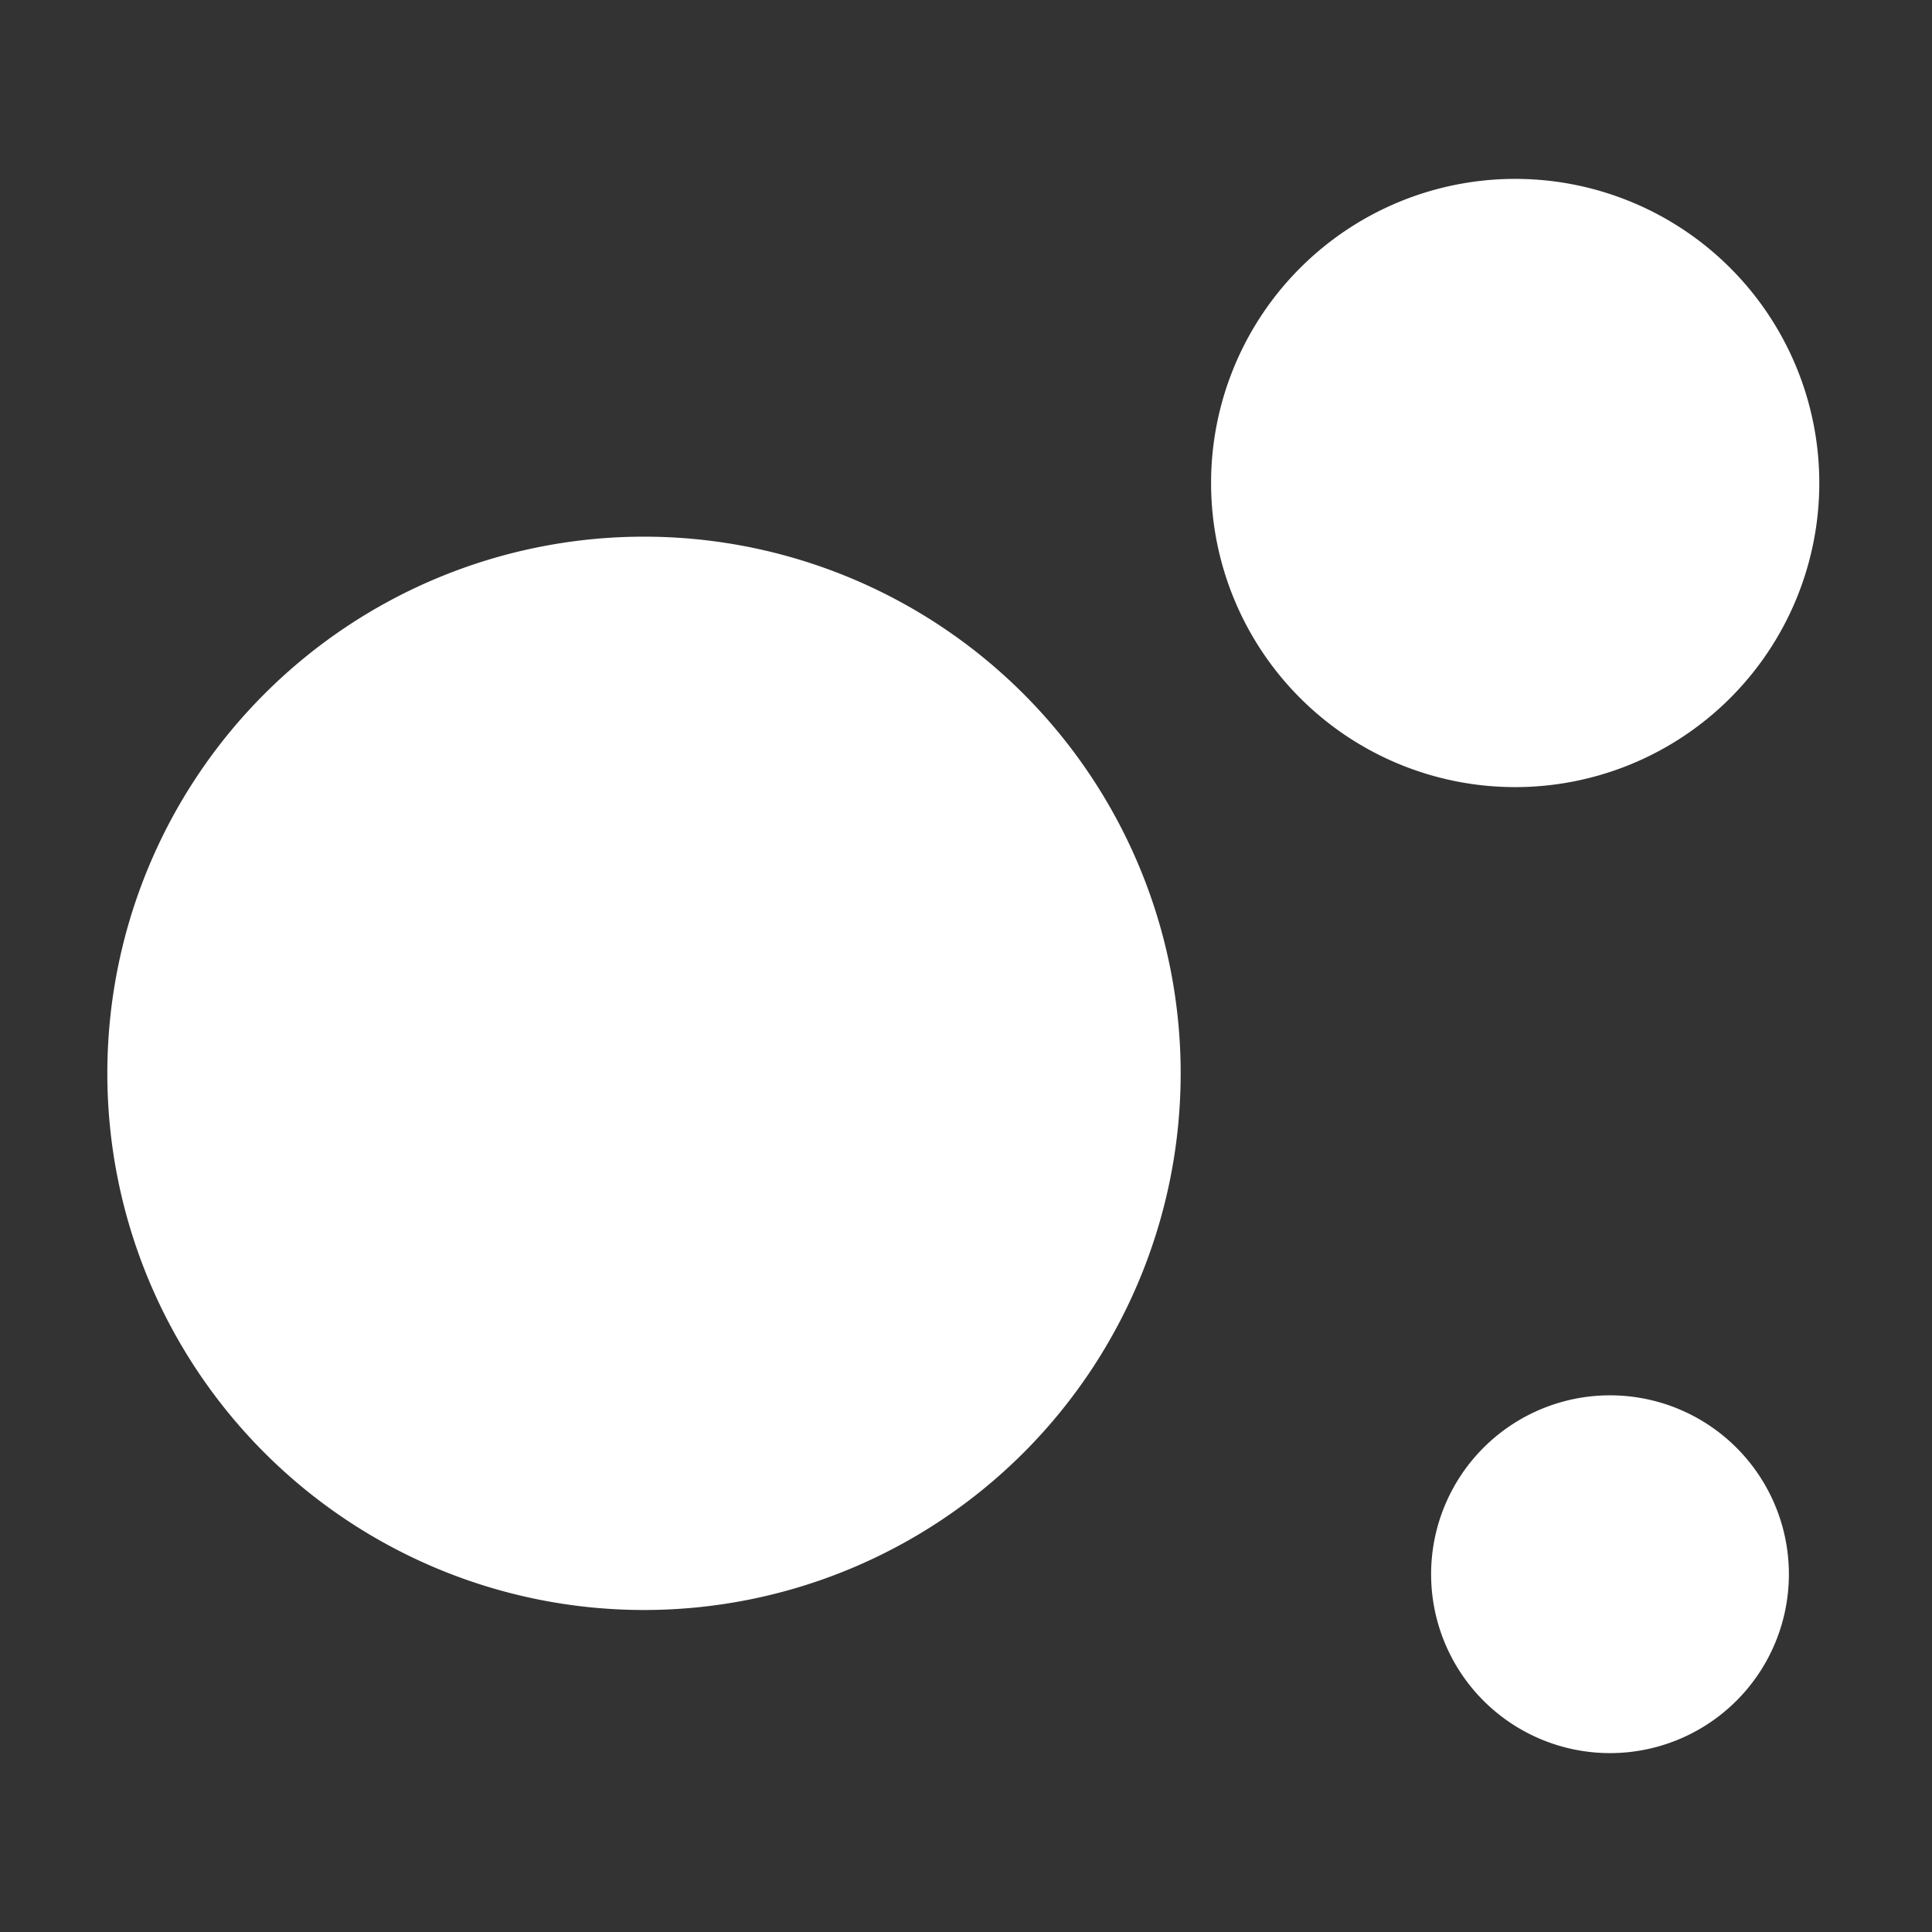 <svg width="16" height="16" xmlns="http://www.w3.org/2000/svg" viewBox="0 0 54 54"><rect x="0" y="0" width="54" height="54" fill="#333333" stroke="none"/><path d="M18 15a15 15 0 1 0 15 15 15 15 0 0 0-15-15Zm32.85-1.5a8.5 8.5 0 1 0-8.5 8.5 8.5 8.5 0 0 0 8.5-8.5ZM45 39a5 5 0 1 0 5 5 5 5 0 0 0-5-5Z" fill="#fff"/></svg>